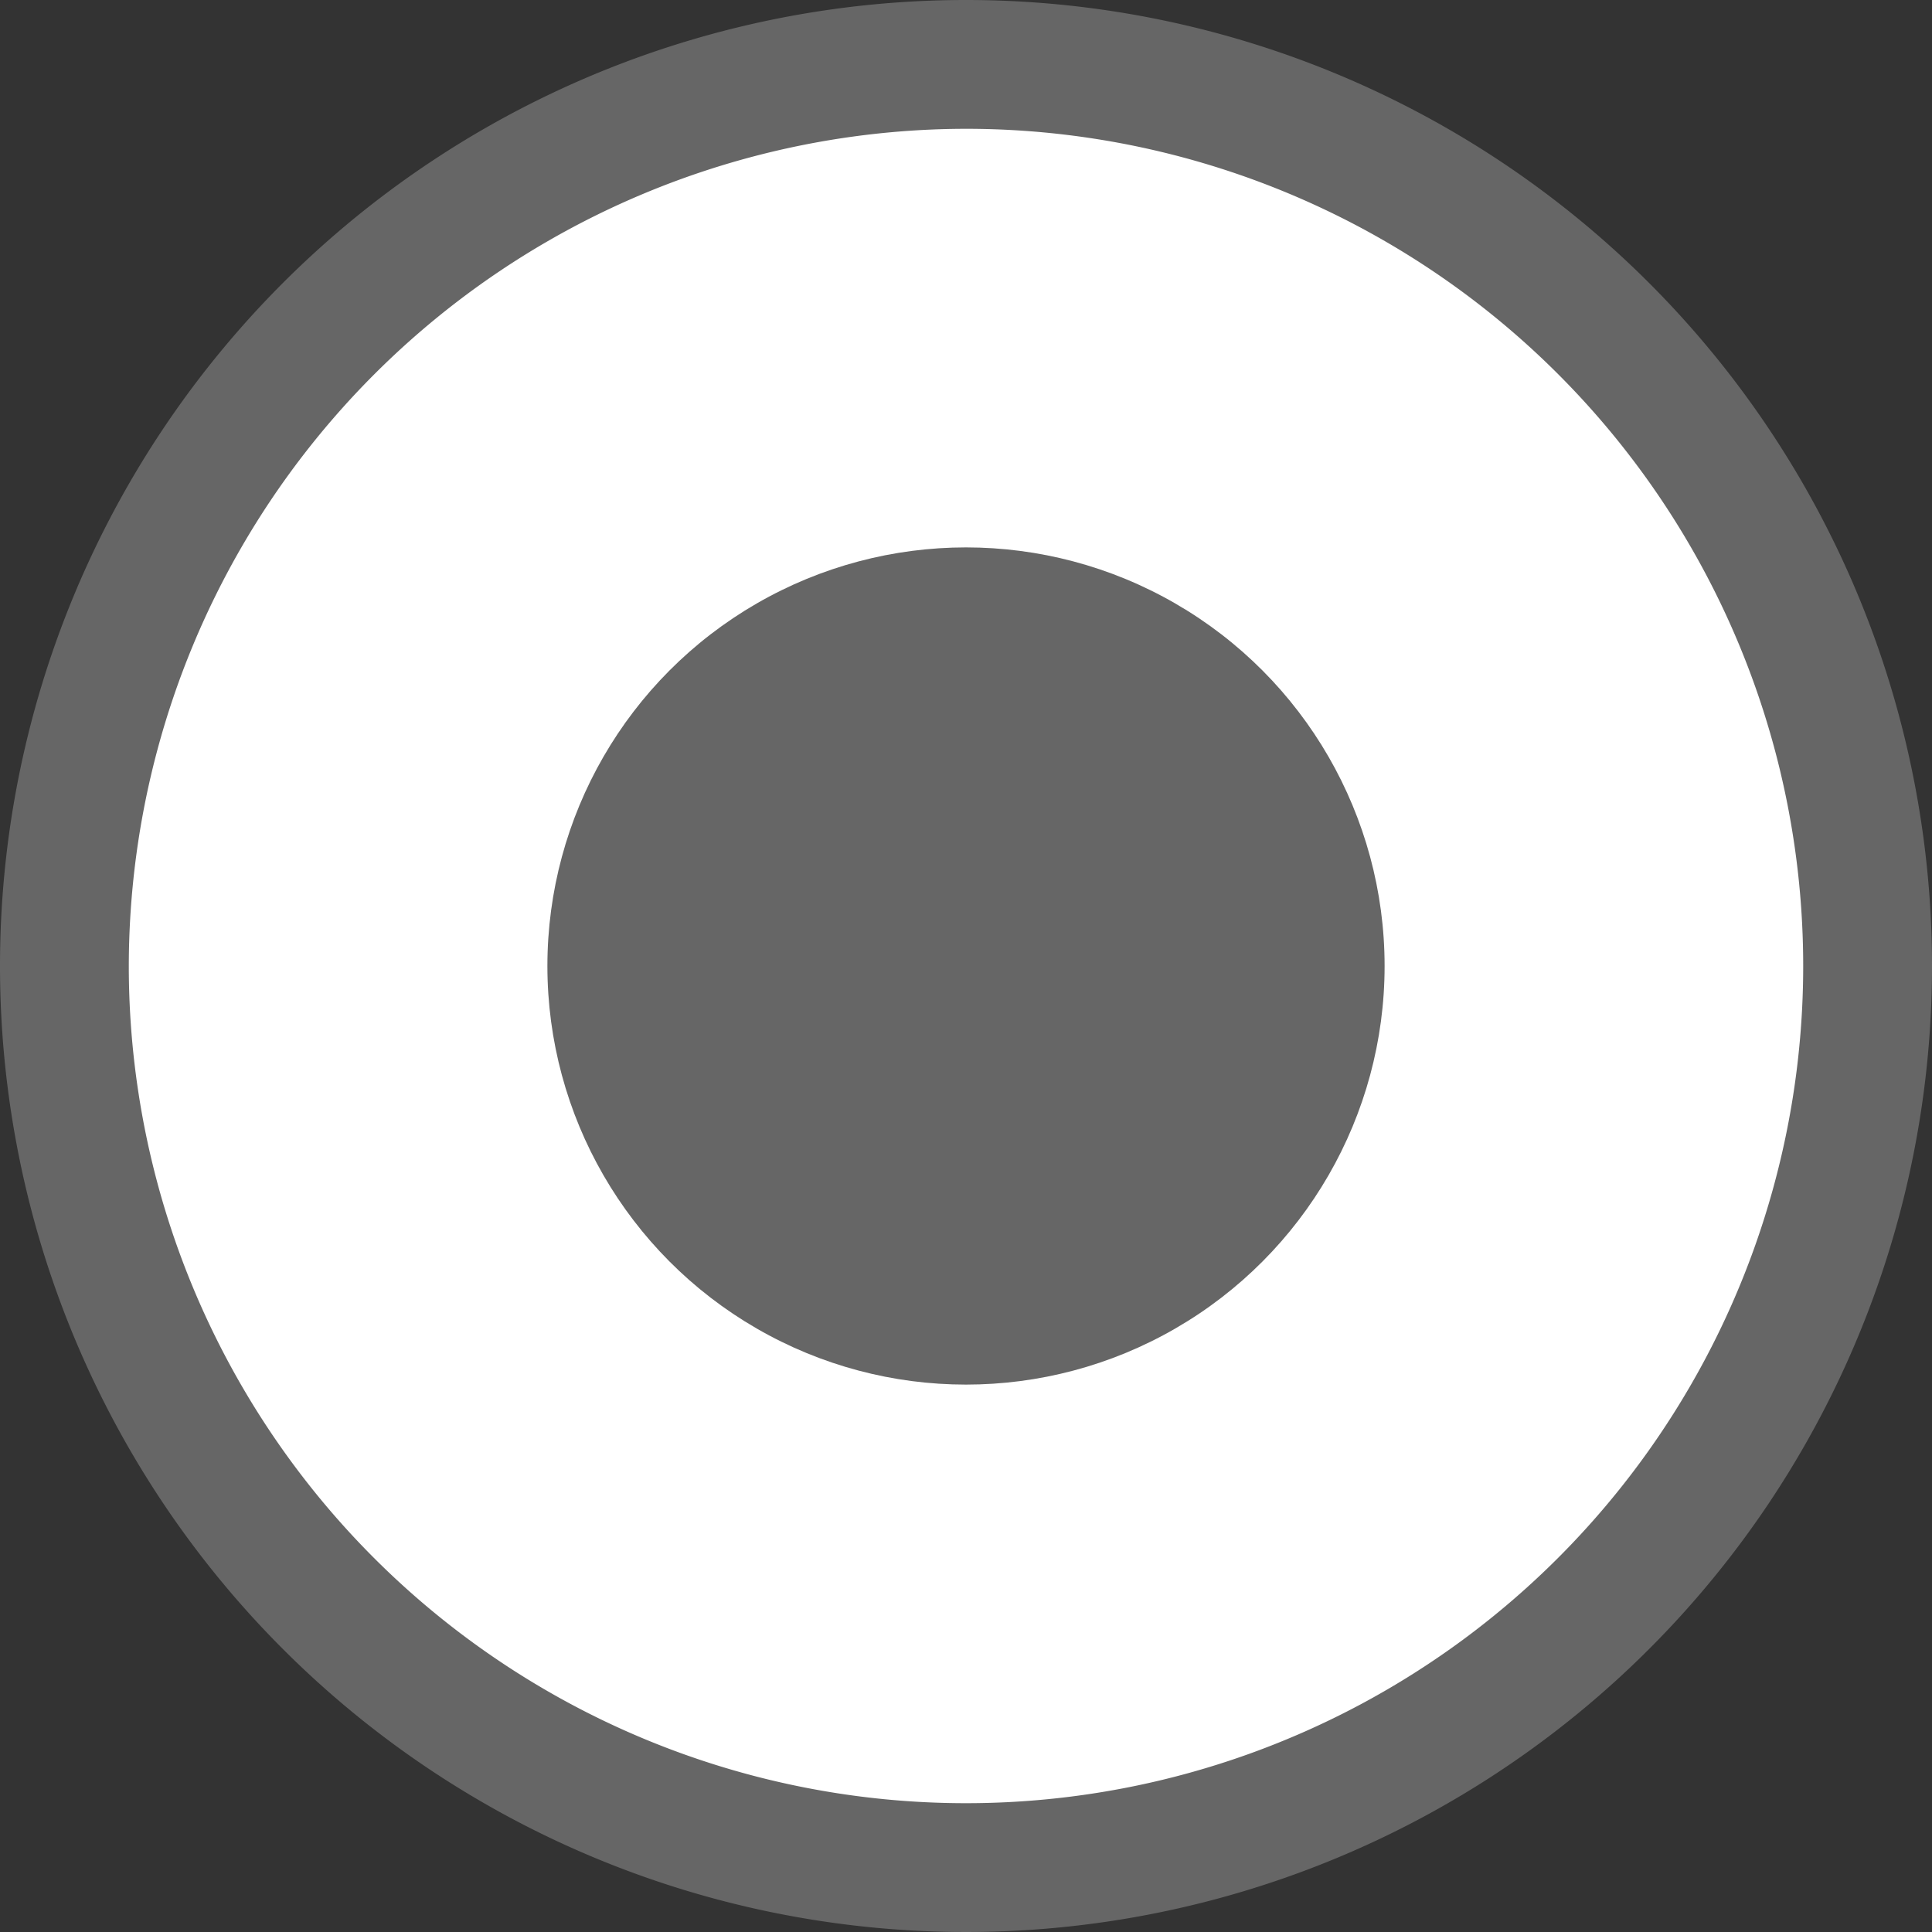 <svg xmlns="http://www.w3.org/2000/svg" viewBox="0 0 30 30">
  <rect x="0" y="0" width="30" height="30" fill="#333333" stroke="none"/>
  <title>event_01</title>
  <rect width="30" height="30" style="fill: #fff;stroke: #666;stroke-miterlimit: 10;stroke-width: 2px;opacity: 0"/>
  <g>
    <g>
      <path d="M15,29A14,14,0,1,1,29,15,14.016,14.016,0,0,1,15,29Z" style="fill: #fff"/>
      <path d="M15,2A13,13,0,1,1,2,15,13.015,13.015,0,0,1,15,2m0-2A15,15,0,1,0,30,15,15,15,0,0,0,15,0h0Z" style="fill: #666"/>
    </g>
    <circle cx="15" cy="15" r="6.5" style="fill: #666"/>
  </g>
</svg>
